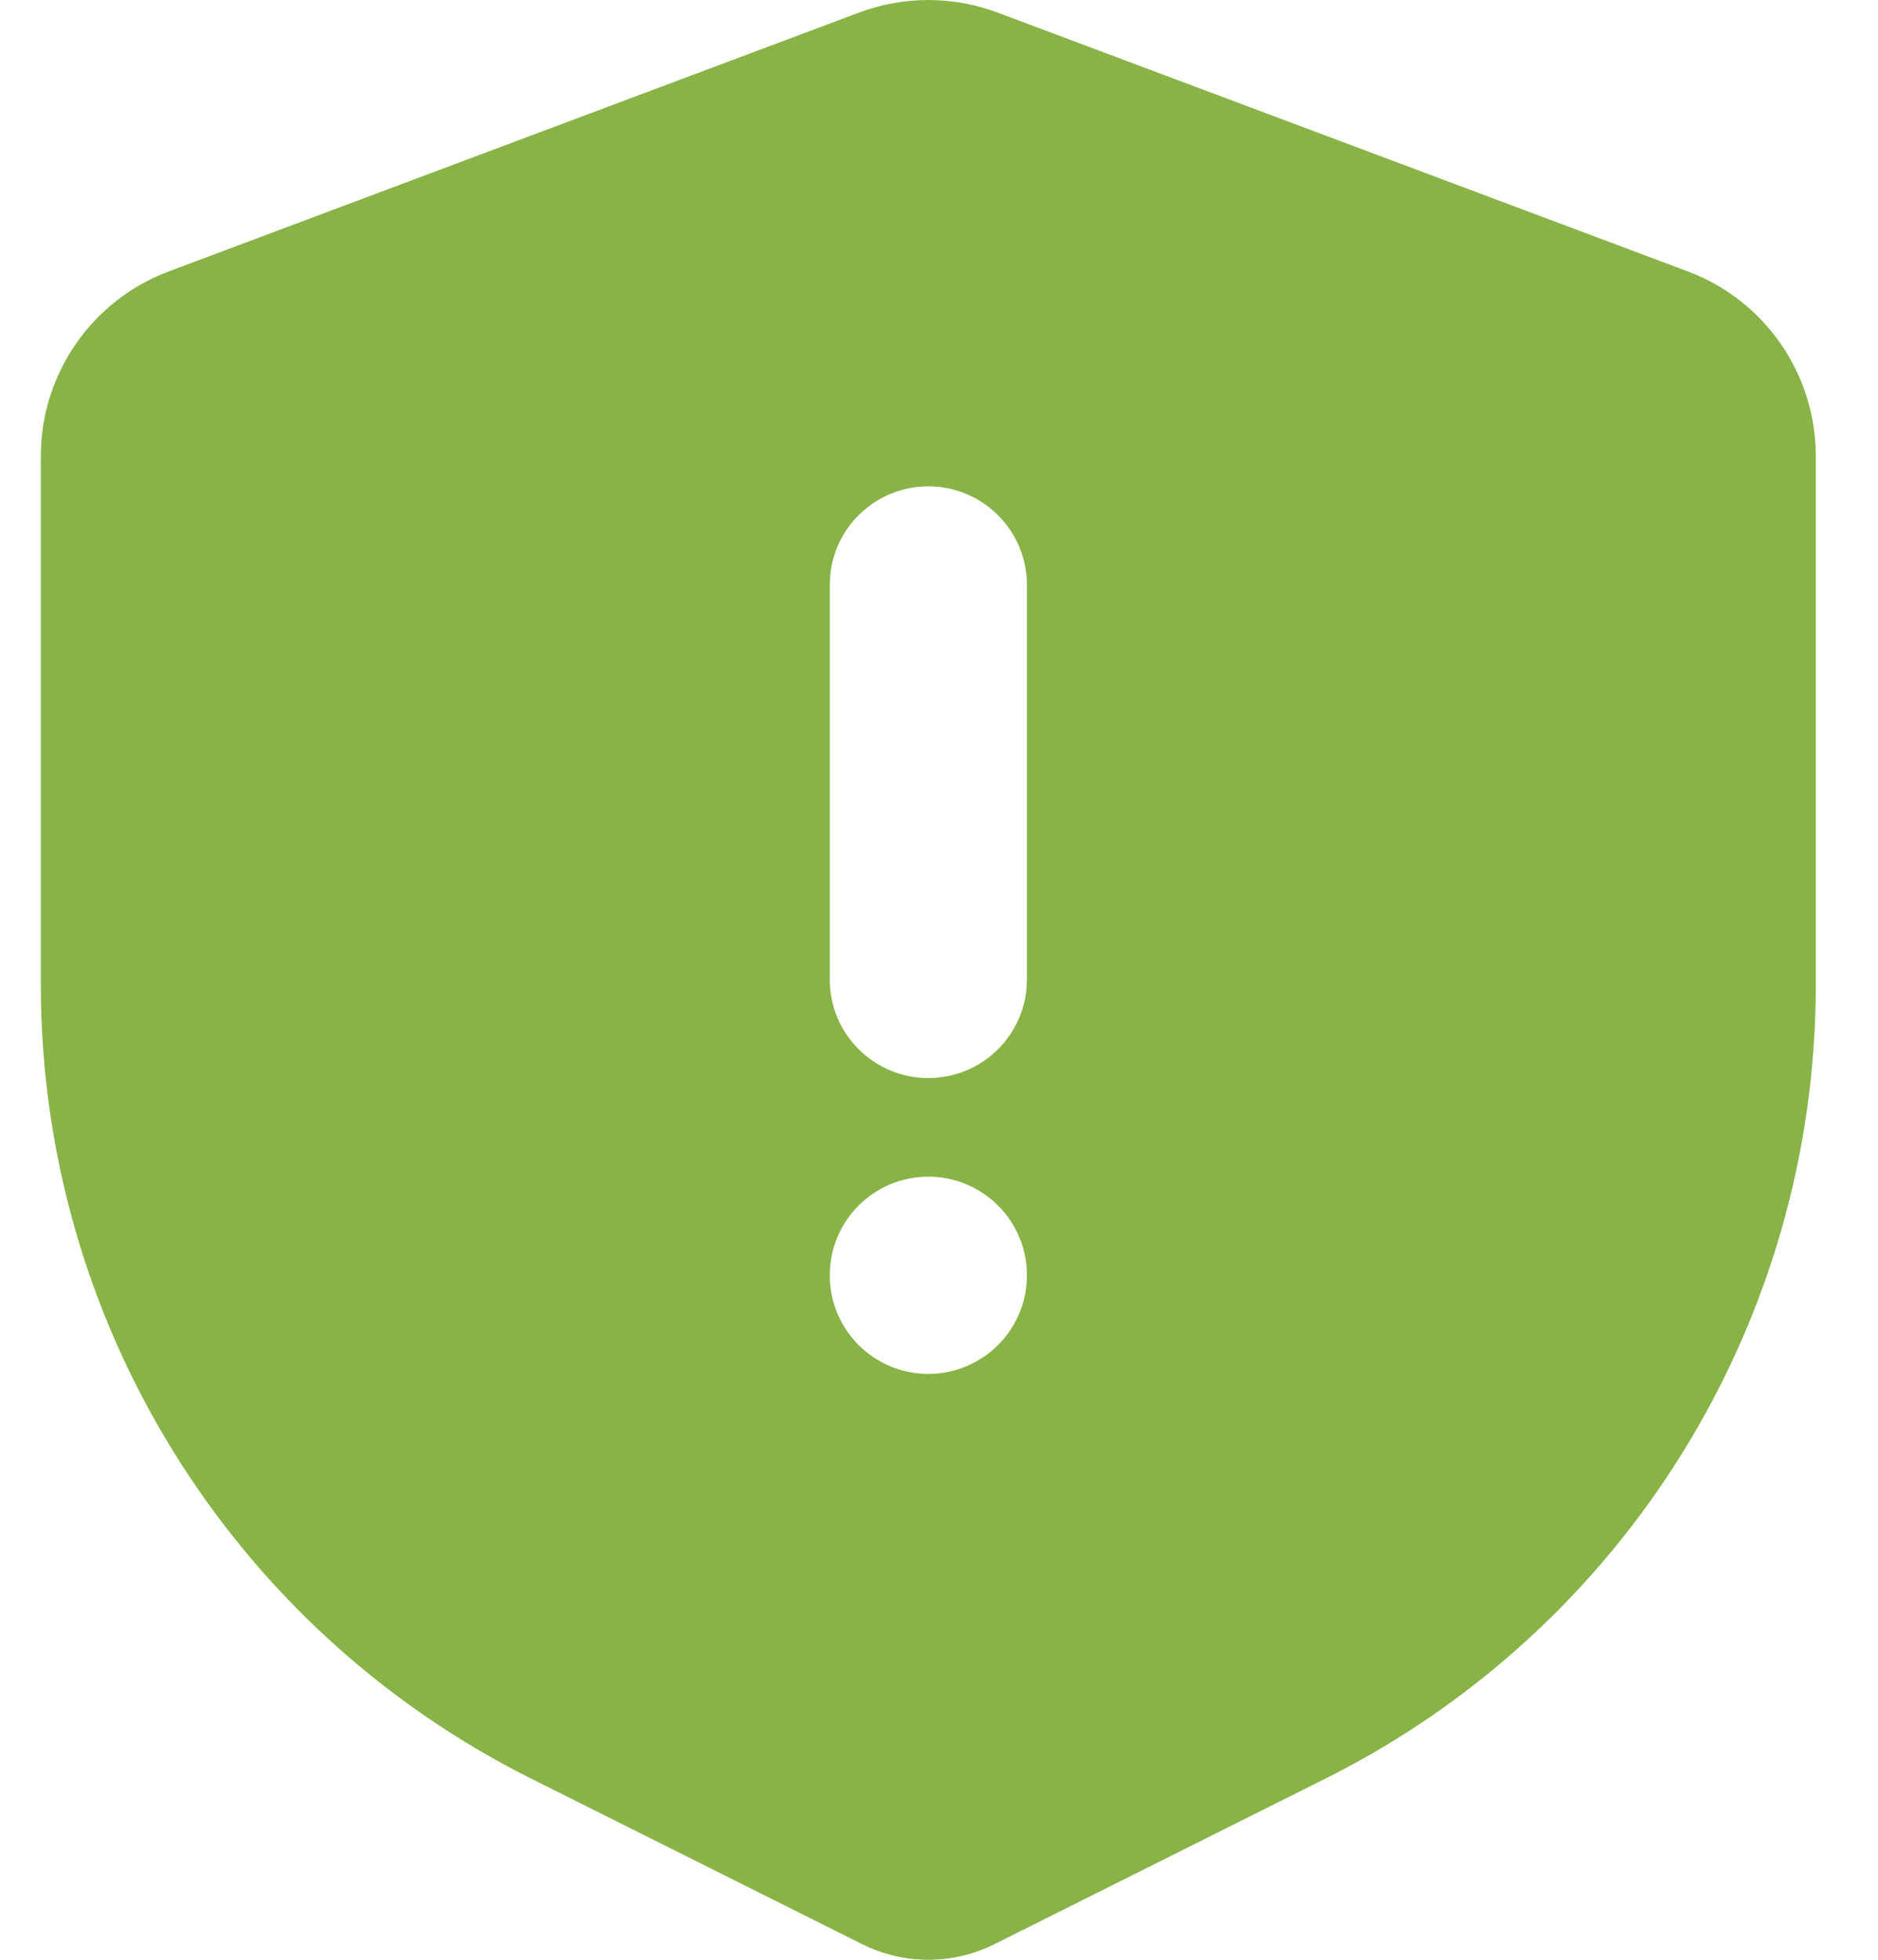 <svg width="23" height="24" viewBox="0 0 23 24" fill="none" xmlns="http://www.w3.org/2000/svg">
<path fill-rule="evenodd" clip-rule="evenodd" d="M12.217 0.154L20.671 3.324C21.614 3.677 22.238 4.579 22.238 5.585V12.062C22.238 16.179 19.912 19.942 16.23 21.783L12.179 23.809C11.669 24.064 11.069 24.064 10.559 23.809L6.508 21.783C2.826 19.942 0.5 16.179 0.5 12.062V5.585C0.5 4.579 1.125 3.677 2.067 3.324L10.521 0.154C11.068 -0.051 11.671 -0.051 12.217 0.154ZM11.369 14.41C10.702 14.41 10.162 14.951 10.162 15.618C10.162 16.285 10.702 16.825 11.369 16.825C12.036 16.825 12.577 16.285 12.577 15.618C12.577 14.951 12.036 14.41 11.369 14.41ZM11.369 5.956C10.75 5.956 10.239 6.423 10.17 7.023L10.162 7.164V11.995C10.162 12.662 10.702 13.202 11.369 13.202C11.989 13.202 12.499 12.736 12.569 12.136L12.577 11.995V7.164C12.577 6.497 12.036 5.956 11.369 5.956Z" fill="#88B347"/>
</svg>
